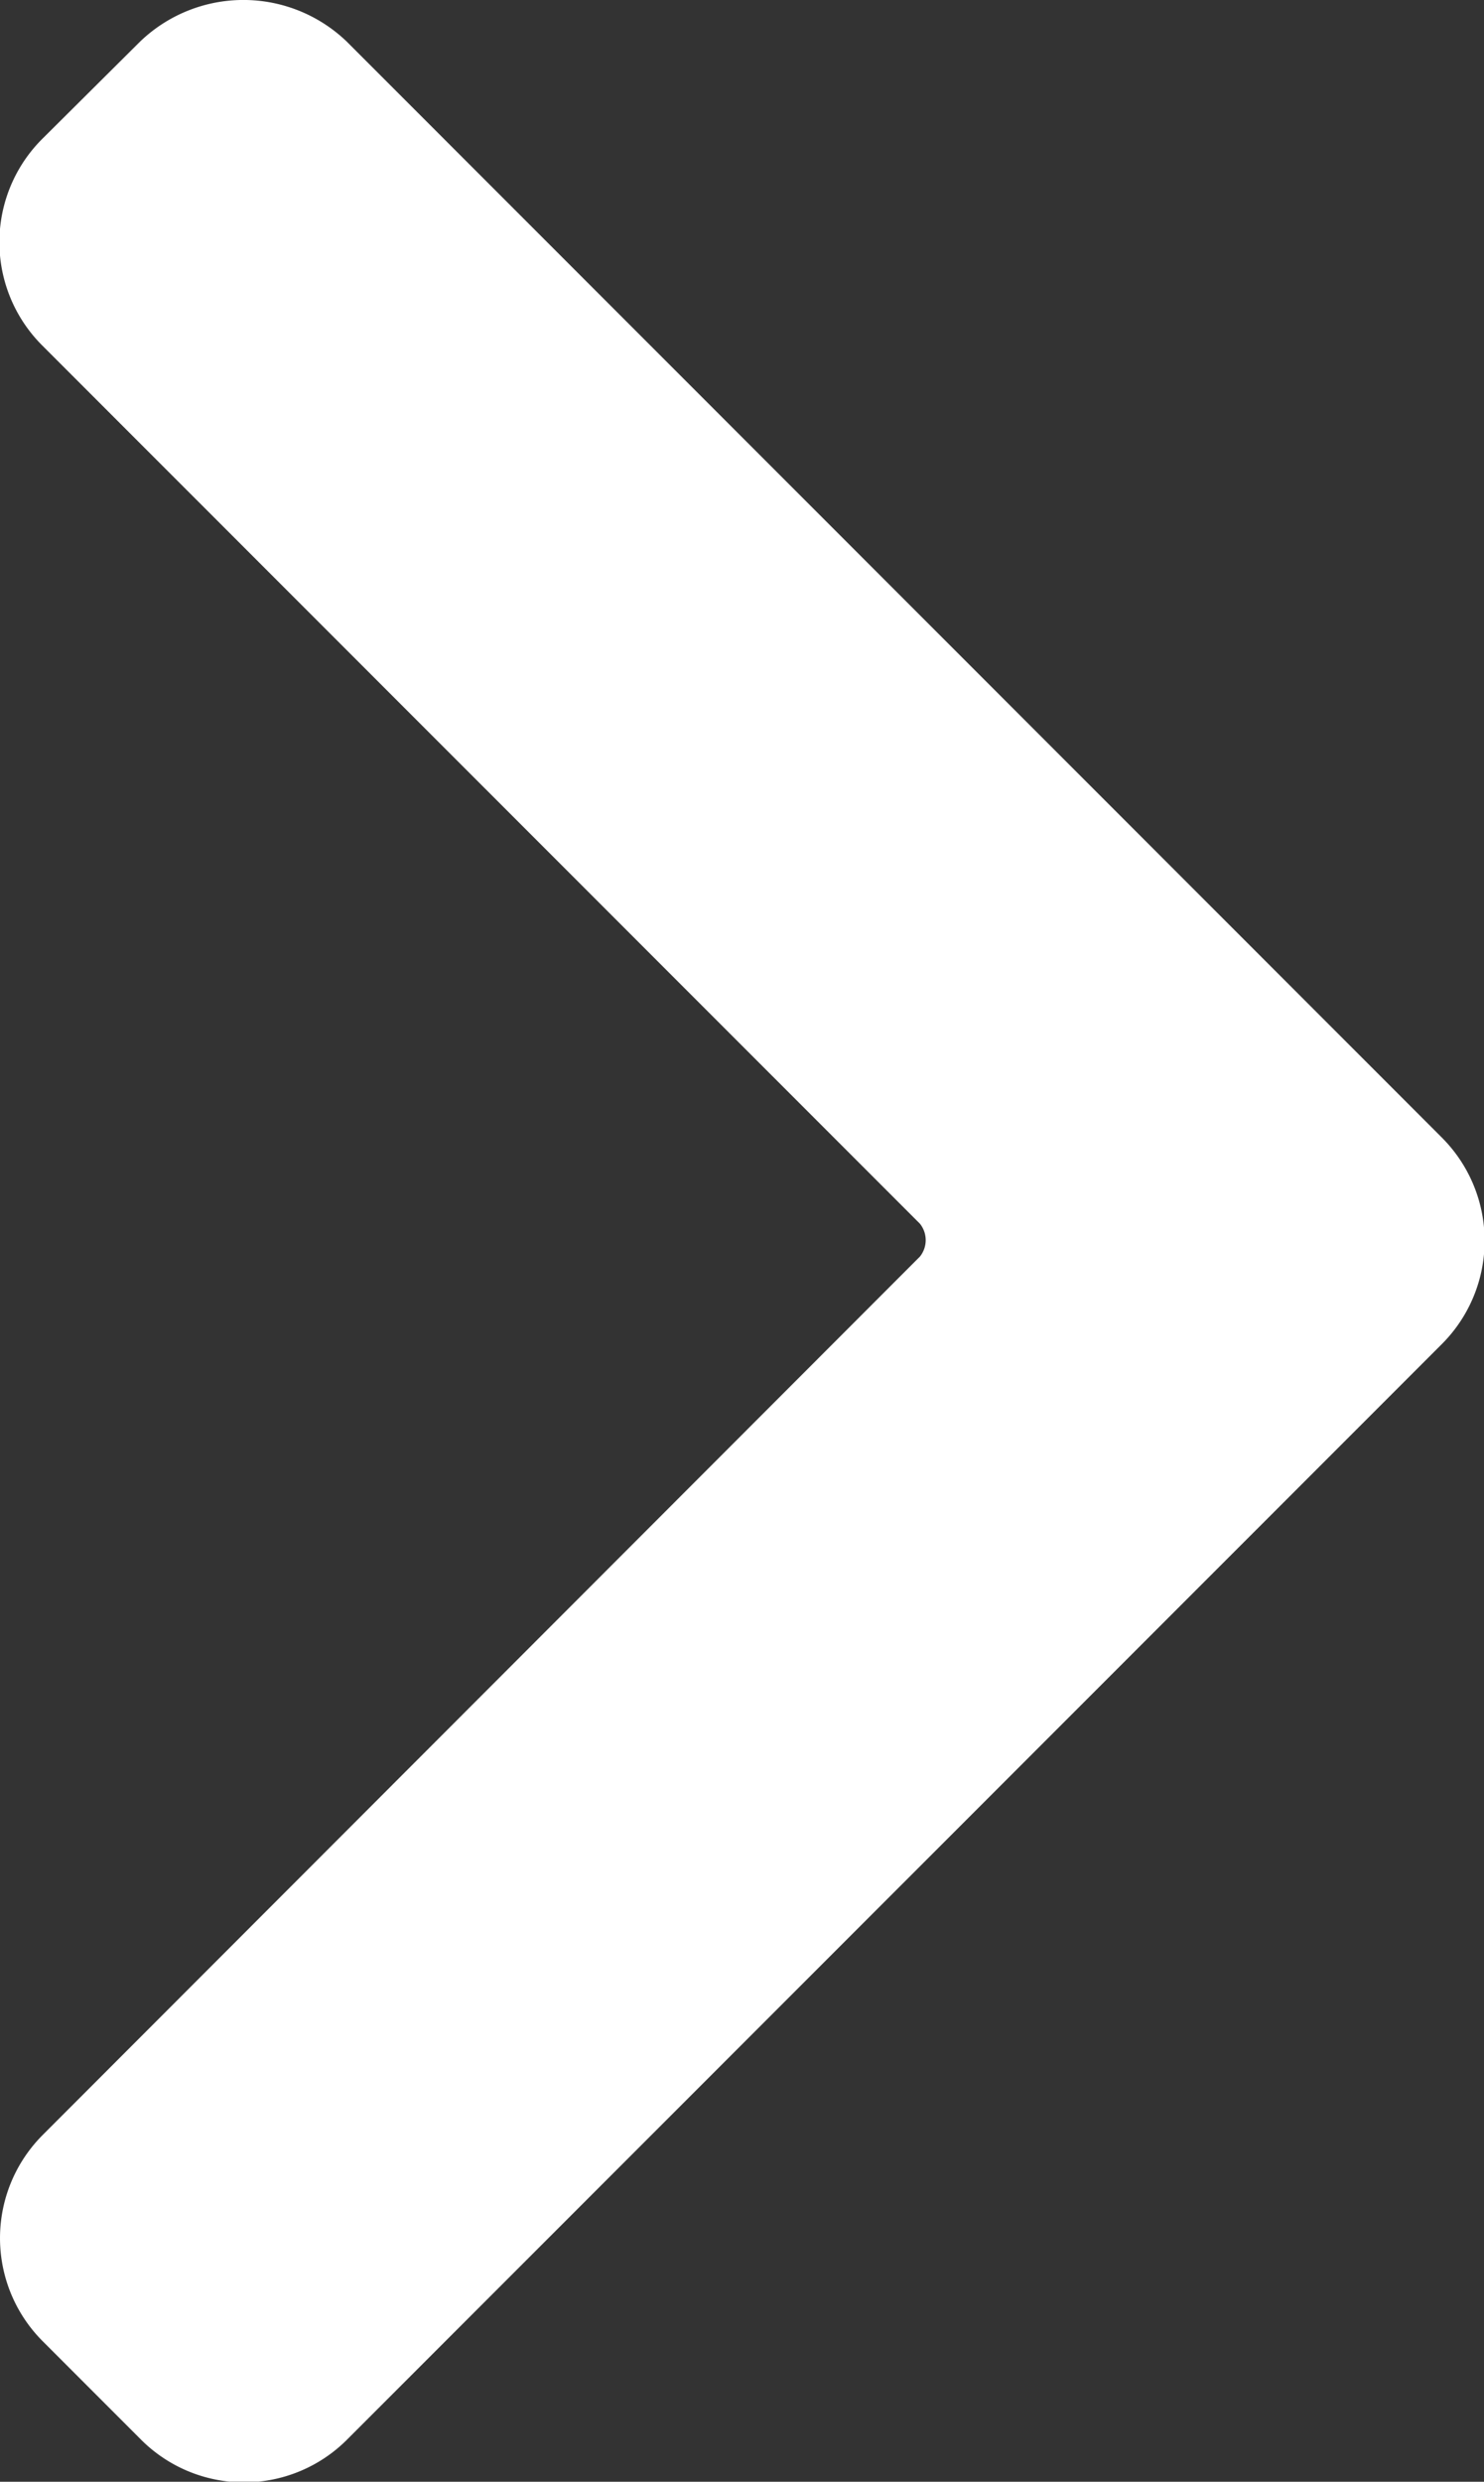 <svg xmlns="http://www.w3.org/2000/svg" xmlns:xlink="http://www.w3.org/1999/xlink" width="12.099" height="20.218" viewBox="0 0 12.099 20.218"><rect x="0" y="0" width="12.099" height="20.218" fill="#333333" stroke="none"/><defs><clipPath id="a"><rect width="12.099" height="20.218" transform="translate(0 -0.001)" fill="#fff"/></clipPath></defs><g transform="translate(0 0)"><g clip-path="url(#a)"><path d="M11.75,9.262,2.825.337a1.216,1.216,0,0,0-1.681,0l-.8.795a1.188,1.188,0,0,0,0,1.682L7.5,9.969a.214.214,0,0,1,0,.268L.349,17.392a1.188,1.188,0,0,0,0,1.682l.8.8a1.187,1.187,0,0,0,1.681,0l8.925-8.924a1.189,1.189,0,0,0,0-1.683" fill="#fff"/></g></g></svg>